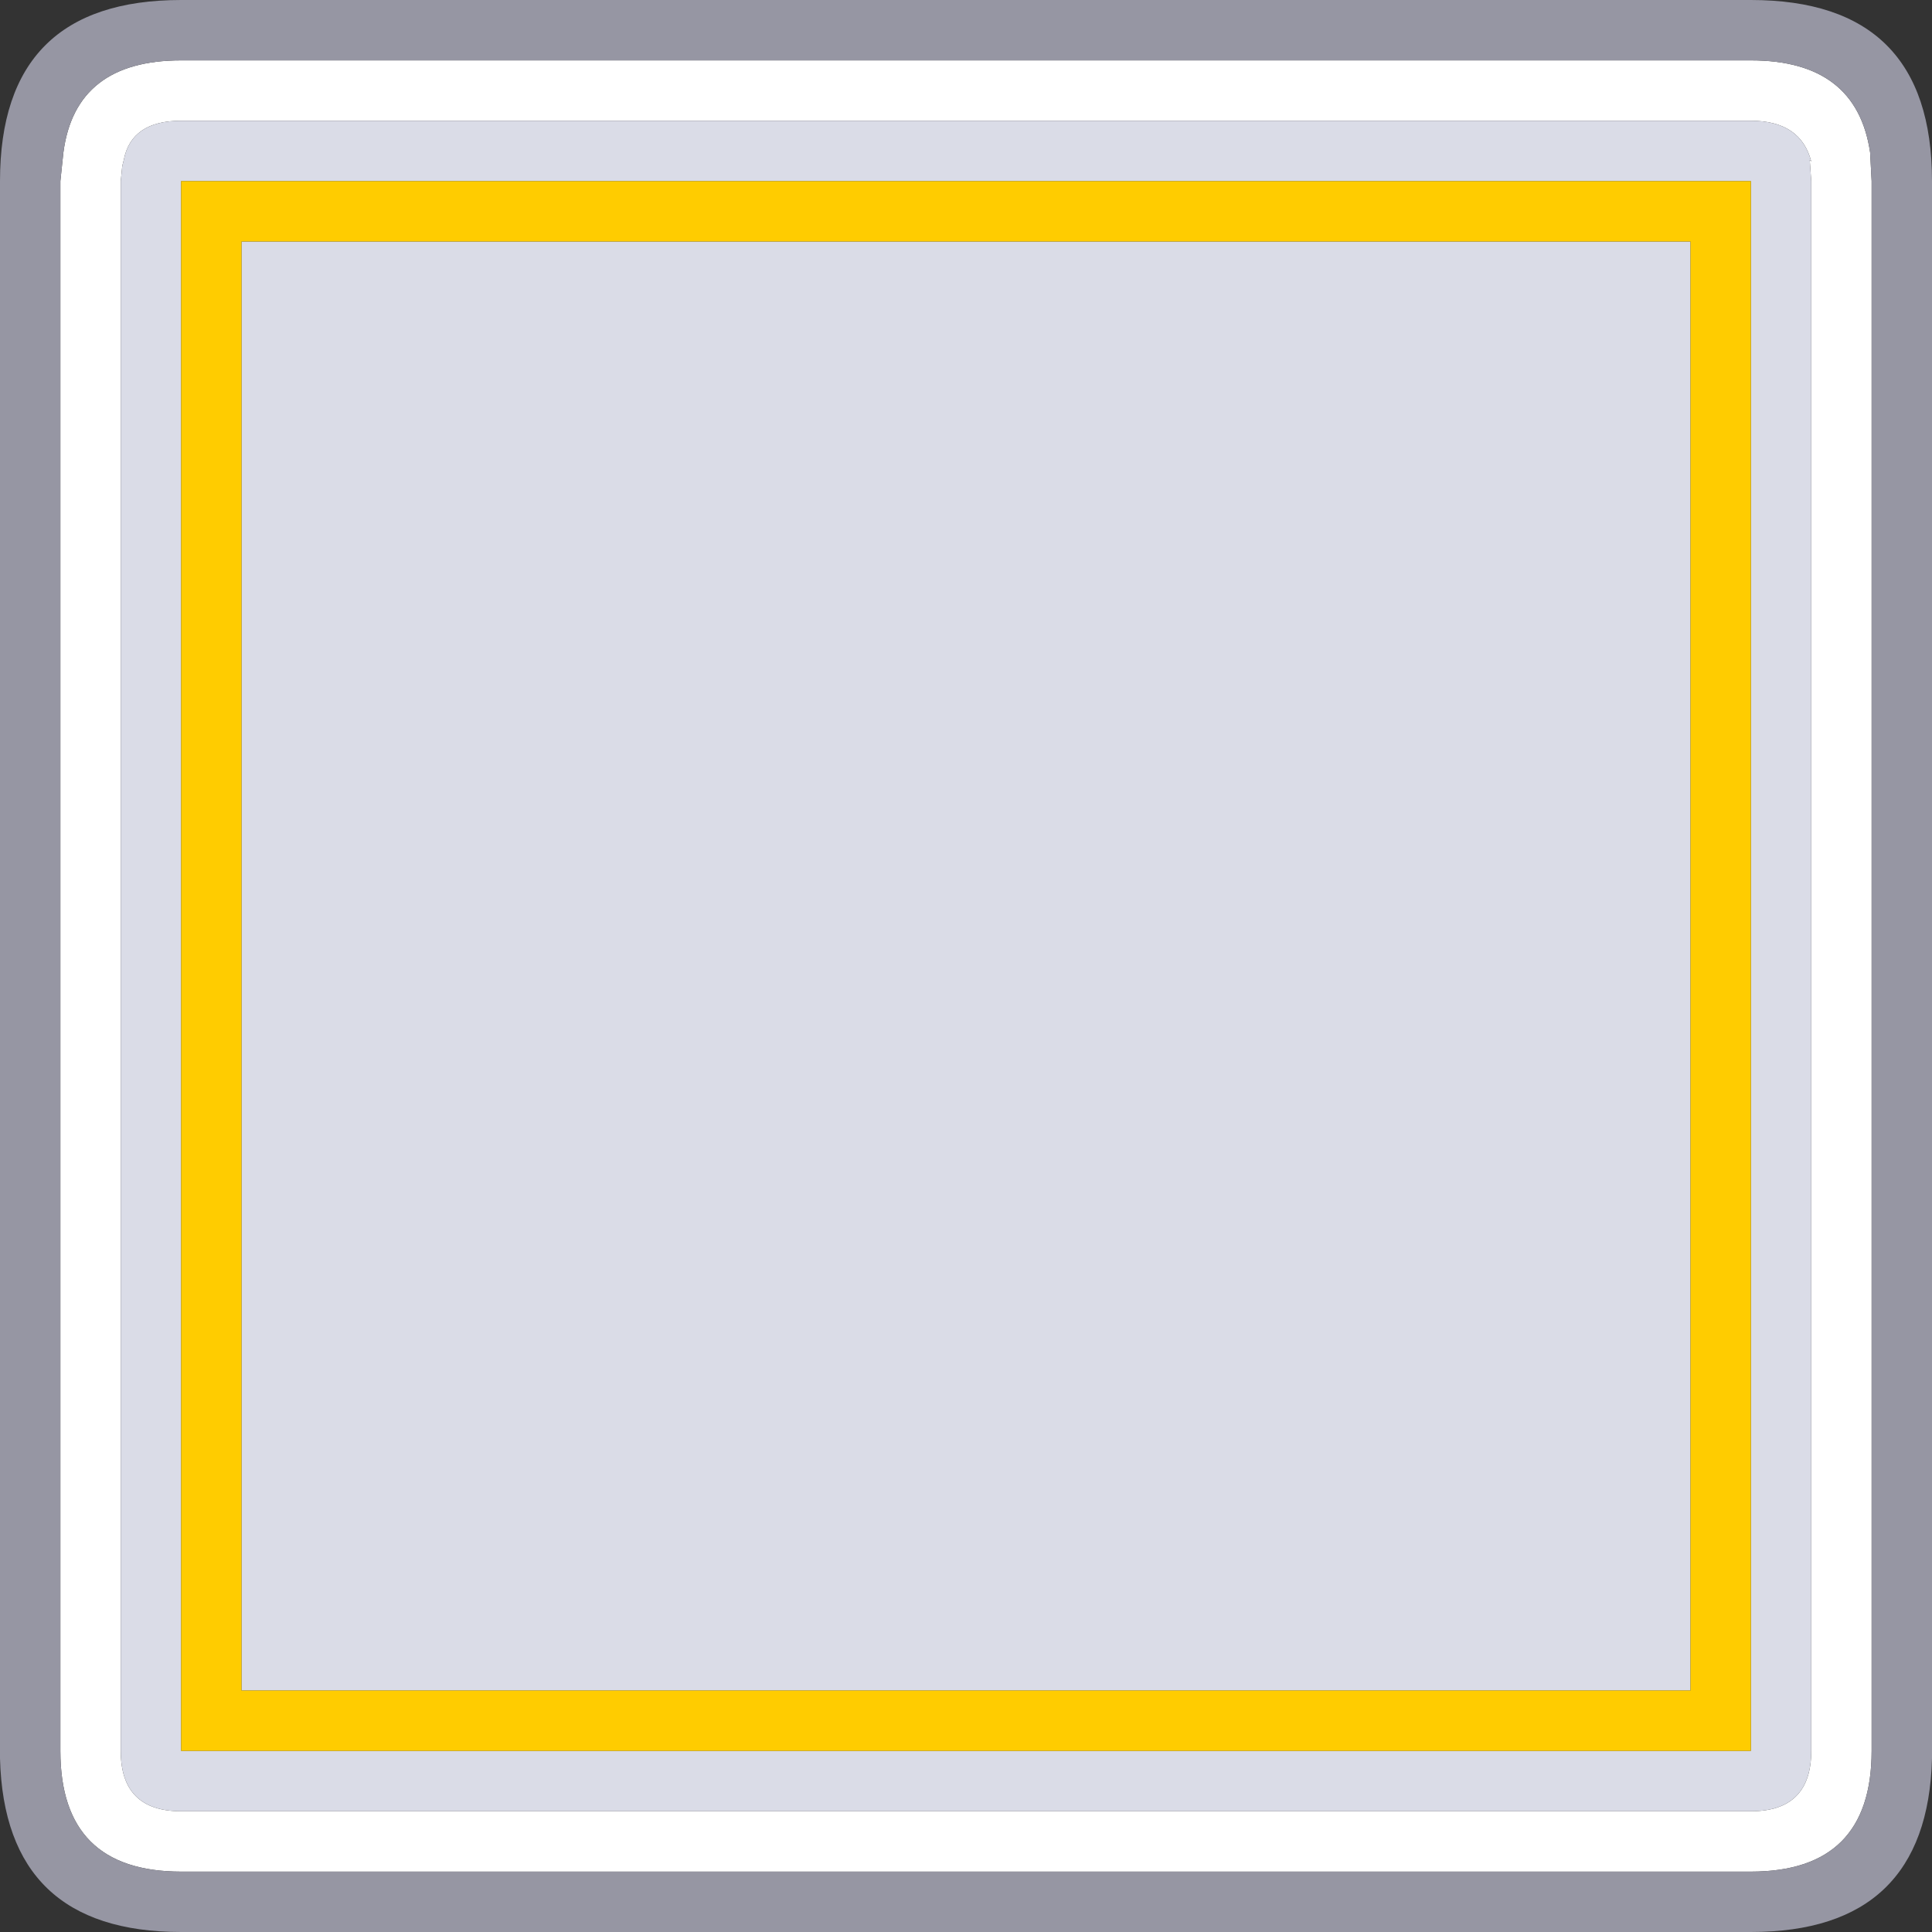 <svg width="64" height="64" xmlns="http://www.w3.org/2000/svg" xmlns:xlink="http://www.w3.org/1999/xlink">
  <rect width="100%" height="100%" fill="#333333" stroke="none"/>
  <defs/>
  <g>
    <path stroke="none" fill="#FFFFFF" d="M62 6 L62 58 Q62 62 58 62 L6 62 Q2 62 2 58 L2 6 2.1 5.05 Q2.5 2 6 2 L58 2 Q61.5 2 61.95 5.05 L62 6 M6 4 Q4.35 4 4.1 5.3 L4.05 5.5 4 6 4 58 Q4 60 6 60 L27.45 60 28 60 58 60 Q60 60 60 58 L60 6 59.95 5.3 60 5.35 Q59.65 4 58 4 L6 4"/>
    <path stroke="none" fill="#DADCE7" d="M6 4 L58 4 Q59.65 4 60 5.35 L59.95 5.3 60 6 60 58 Q60 60 58 60 L28 60 27.45 60 6 60 Q4 60 4 58 L4 6 4.05 5.5 4.1 5.3 Q4.35 4 6 4 M6 6 L6 58 27.45 58 28 58 58 58 58 6 6 6 M28 56 L27.45 56 8 56 8 8 56 8 56 56 28 56"/>
    <path stroke="none" fill="#9696A3" d="M0 58.25 L0 6 Q0 0 6 0 L58 0 Q64 0 64 6 L64 58.25 Q63.85 64 58 64 L6 64 Q0.15 64 0 58.25 M62 6 L61.95 5.05 Q61.5 2 58 2 L6 2 Q2.5 2 2.1 5.05 L2 6 2 58 Q2 62 6 62 L58 62 Q62 62 62 58 L62 6"/>
    <path stroke="none" fill="#FFCC00" d="M6 6 L58 6 58 58 28 58 27.45 58 6 58 6 6 M28 56 L56 56 56 8 8 8 8 56 27.45 56 28 56"/>
  </g>
</svg>